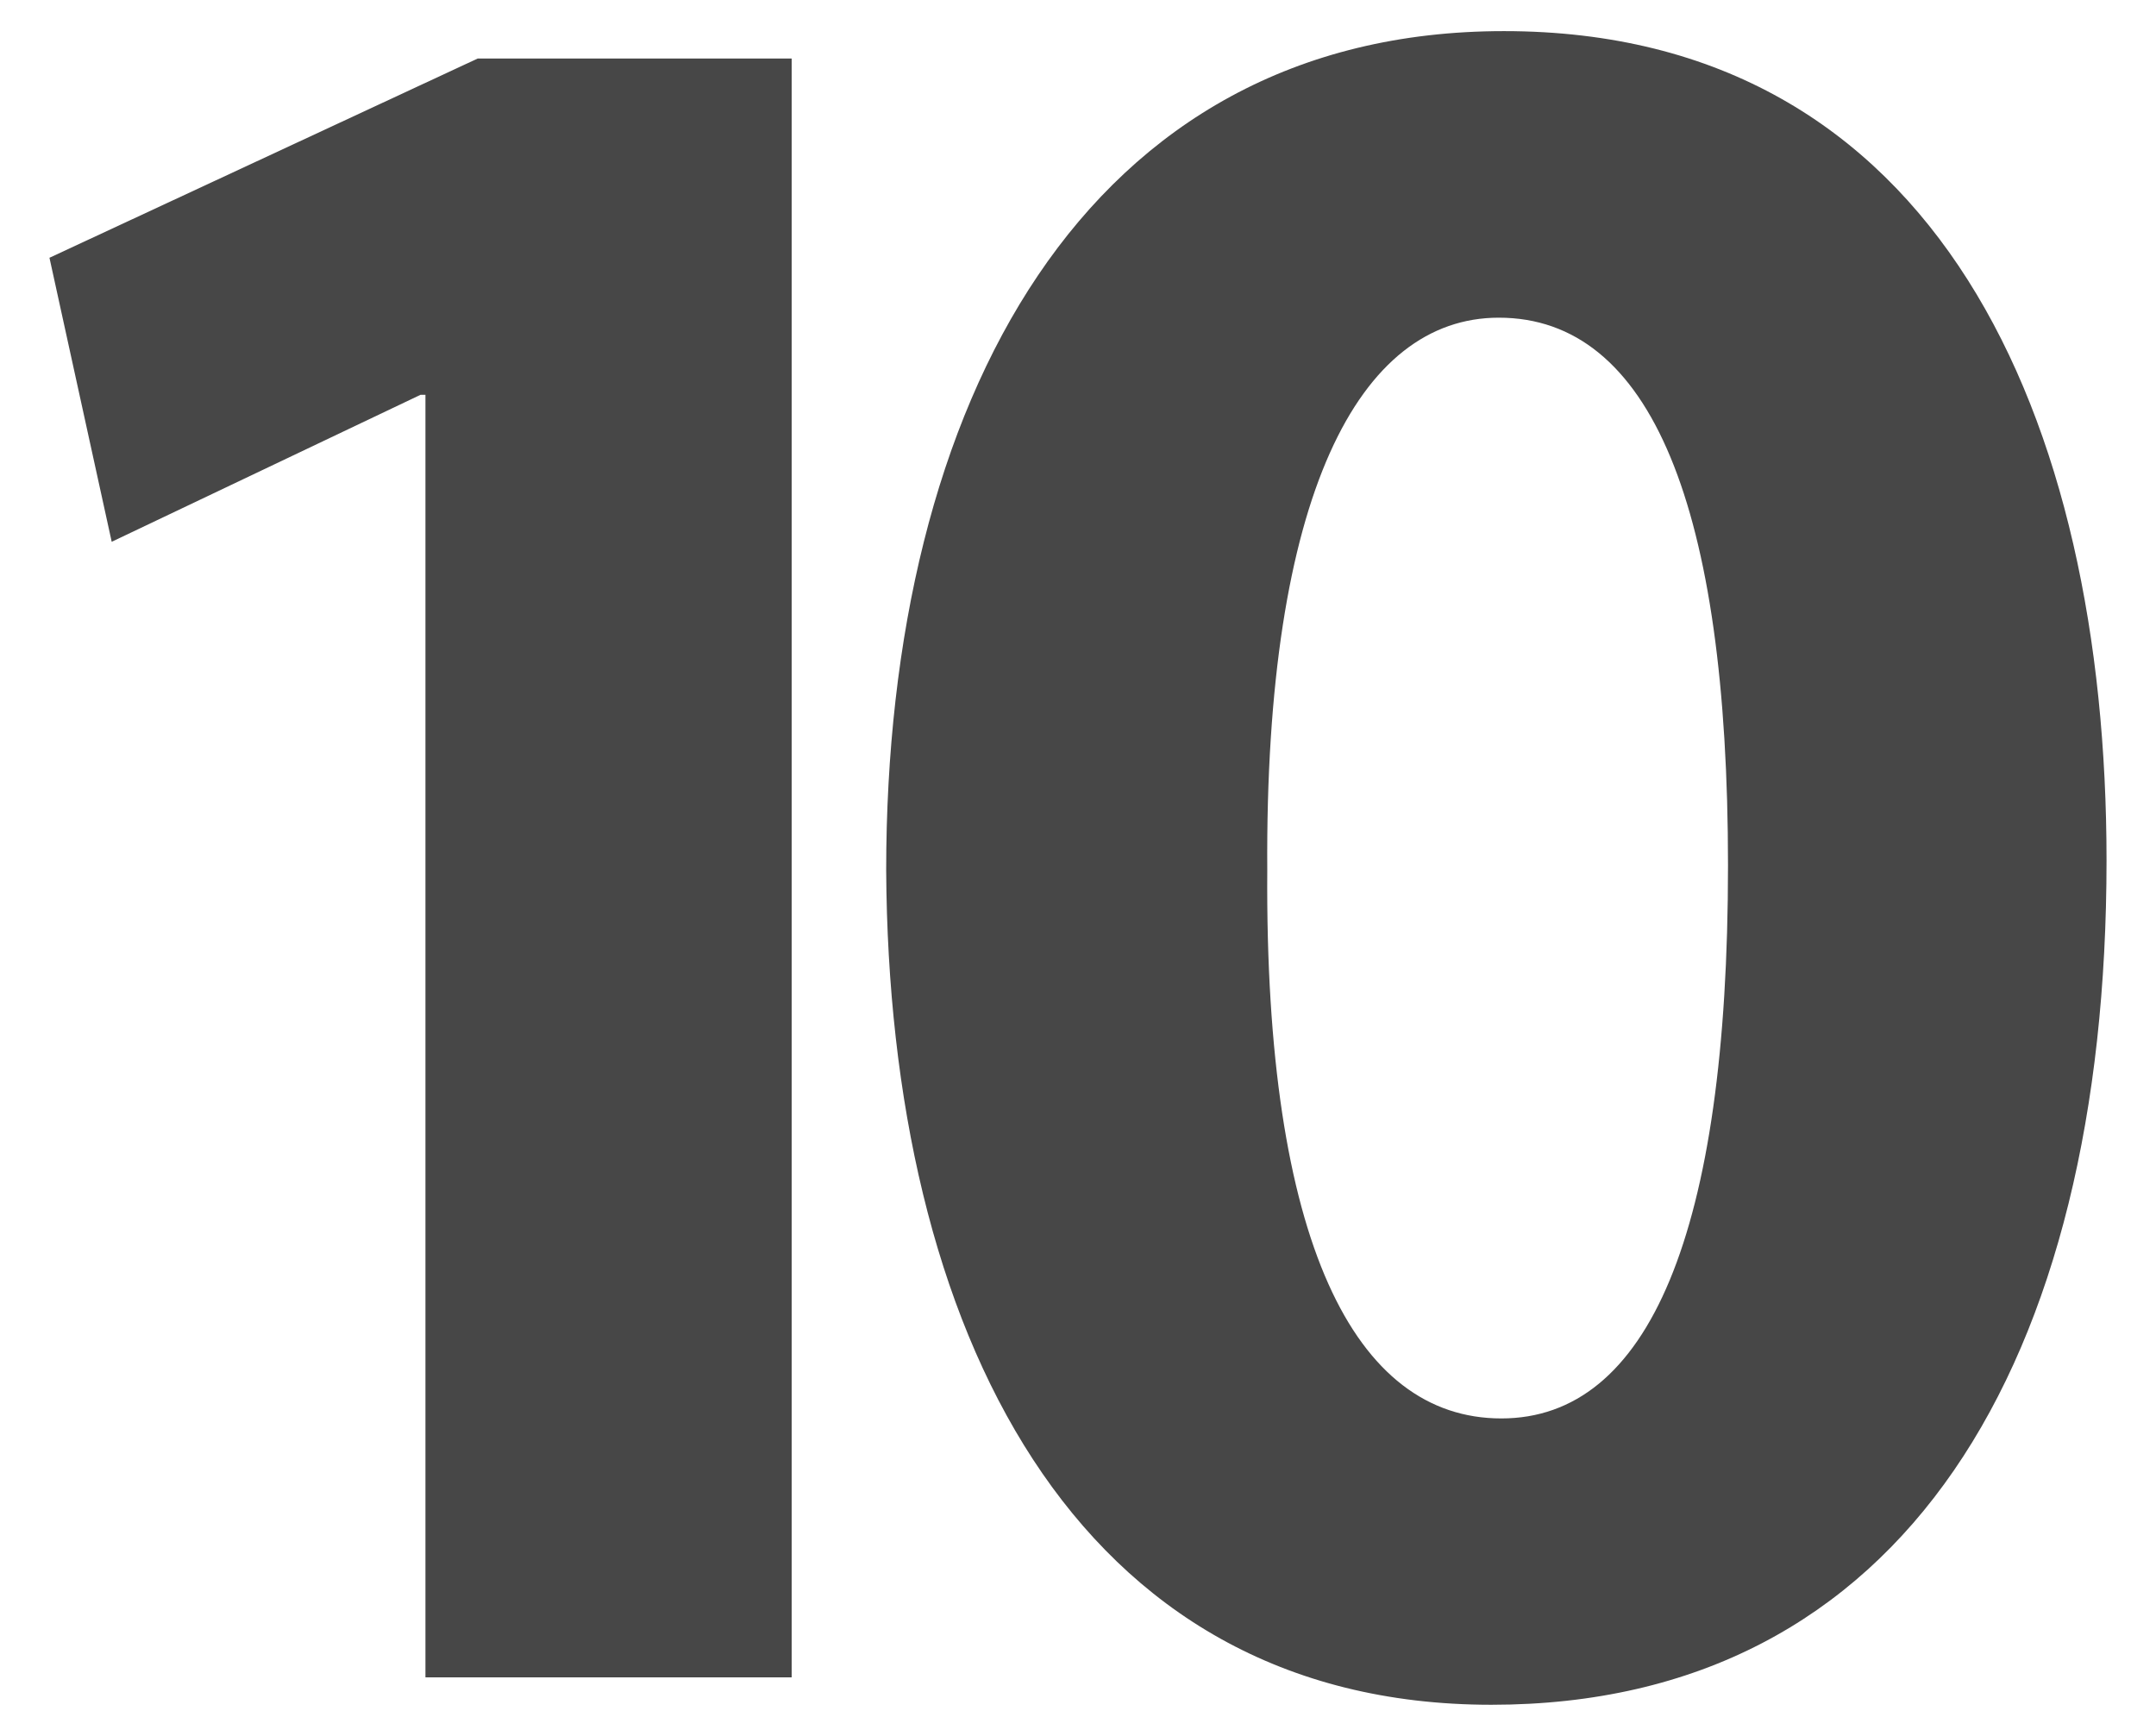 <svg id="Layer_1" data-name="Layer 1" xmlns="http://www.w3.org/2000/svg" viewBox="0 0 92.84 74.75"><defs><style>.cls-1{fill:#474747;}</style></defs><path class="cls-1" d="M18.32,17h-.21L4.81,23.33,2.13,11.1,20.57,2.52H34.09V72.23H18.32Z"/><path class="cls-1" d="M90.71,37.05c0,21.56-8.69,36.36-26.49,36.36-18,0-25.95-16.2-26.06-35.93,0-20.16,8.58-36.14,26.6-36.14C83.42,1.34,90.71,18,90.71,37.05Zm-36.14.43c-.11,16,3.76,23.6,10.08,23.6s9.76-7.94,9.76-23.81c0-15.44-3.32-23.59-9.87-23.59C58.54,13.68,54.46,21.29,54.57,37.48Z"/></svg>
